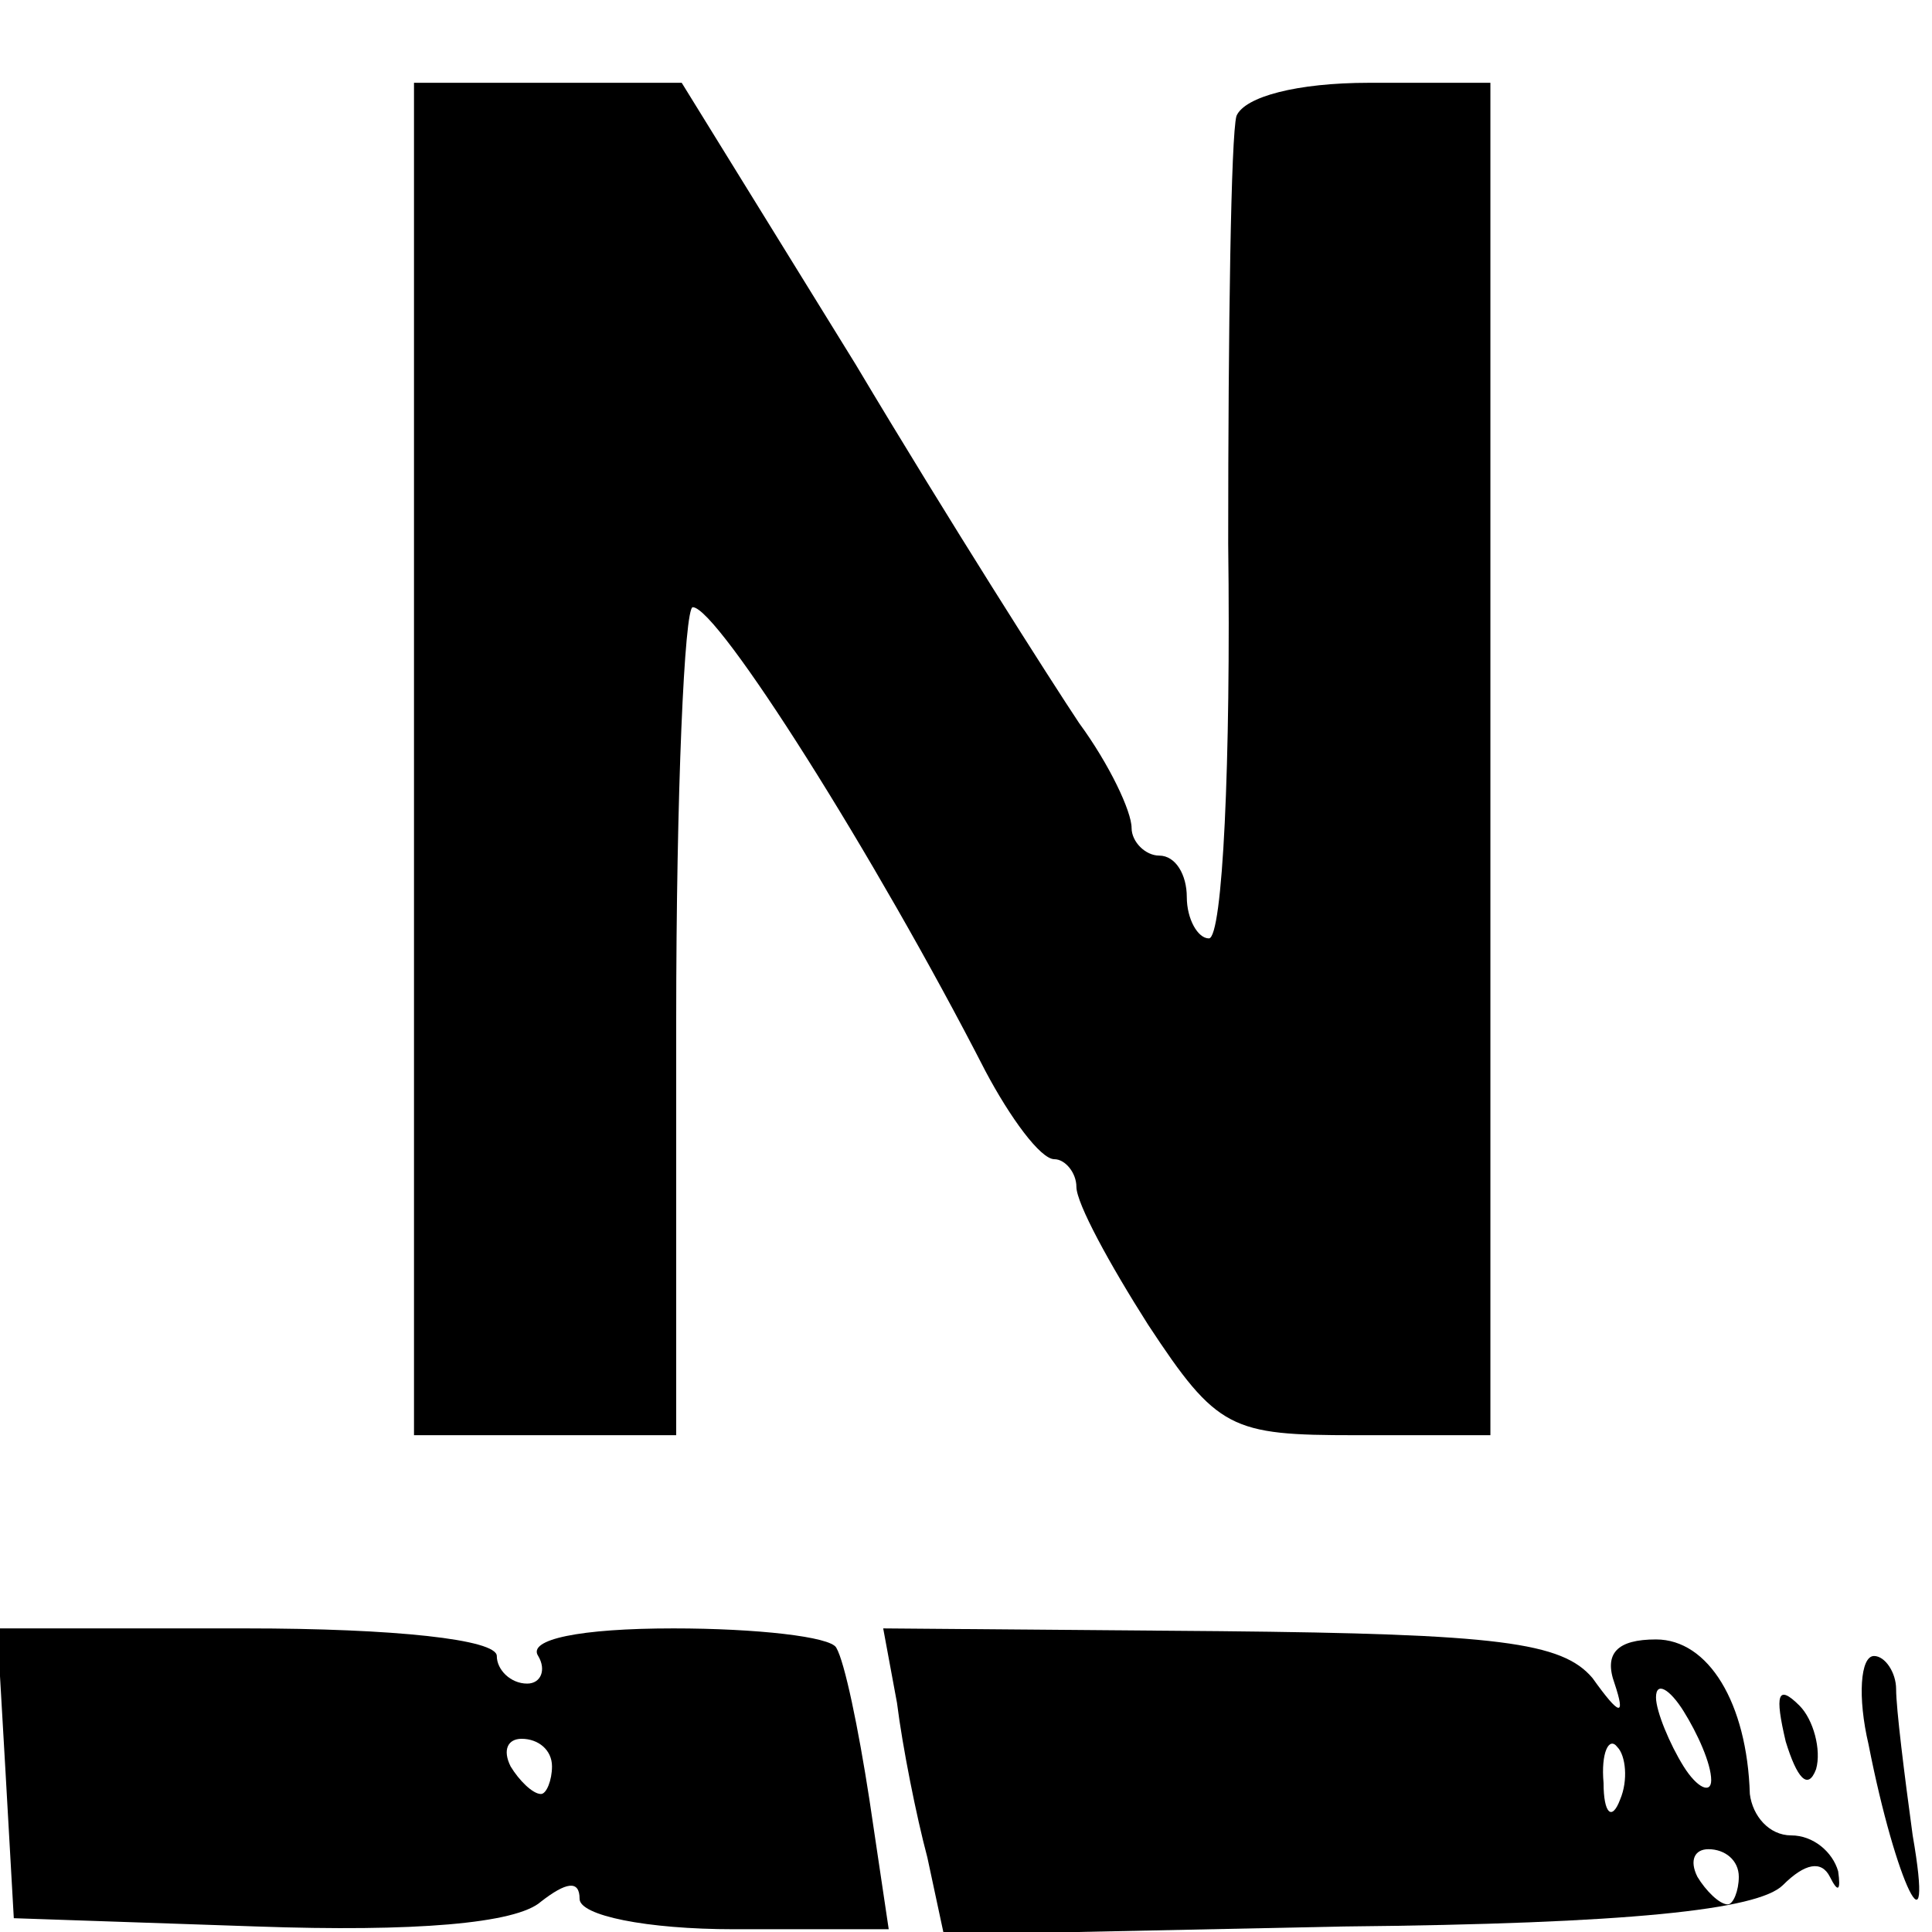 <?xml version="1.0" standalone="no"?>
<!DOCTYPE svg PUBLIC "-//W3C//DTD SVG 20010904//EN"
 "http://www.w3.org/TR/2001/REC-SVG-20010904/DTD/svg10.dtd">
<svg version="1.0" xmlns="http://www.w3.org/2000/svg"
 width="70pt" height="70pt" viewBox="0 0 70 70"
 preserveAspectRatio="xMidYMid meet">
<g transform="translate(0,70) scale(0.1,-0.1)"
fill="#000000" stroke="none">
<path d="M150 425 l0 -245 48 0 47 0 0 150 c0 83 3 150 6 150 9 0 66 -90 106
-168 9 -17 20 -32 25 -32 4 0 8 -5 8 -10 0 -6 12 -28 26 -50 25 -38 30 -40 75
-40 l49 0 0 245 0 245 -44 0 c-26 0 -45 -5 -48 -12 -2 -7 -3 -77 -3 -155 1
-79 -2 -143 -7 -143 -4 0 -8 7 -8 15 0 8 -4 15 -10 15 -5 0 -10 5 -10 10 0 6
-8 23 -19 38 -10 15 -47 73 -81 130 l-63 102 -49 0 -48 0 0 -245z"/>
<path d="M2 58 l3 -53 88 -3 c57 -2 94 1 103 9 9 7 14 8 14 1 0 -6 24 -11 56
-11 l56 0 -7 47 c-4 26 -9 50 -12 55 -2 4 -29 7 -59 7 -34 0 -53 -4 -49 -10 3
-5 1 -10 -4 -10 -6 0 -11 5 -11 10 0 6 -37 10 -91 10 l-90 0 3 -52z m198 2 c0
-5 -2 -10 -4 -10 -3 0 -8 5 -11 10 -3 6 -1 10 4 10 6 0 11 -4 11 -10z"/>
<path d="M325 83 c2 -16 7 -41 11 -56 l6 -28 145 3 c103 1 150 6 159 15 8 8
14 9 17 3 3 -6 4 -5 3 2 -2 7 -9 13 -17 13 -8 0 -14 7 -15 15 -1 33 -15 56
-34 56 -14 0 -19 -5 -15 -16 4 -12 2 -12 -8 2 -11 13 -34 16 -135 17 l-122 1
5 -27z m295 -28 c0 -5 -5 -3 -10 5 -5 8 -10 20 -10 25 0 6 5 3 10 -5 5 -8 10
-19 10 -25z m-33 -7 c-3 -8 -6 -5 -6 6 -1 11 2 17 5 13 3 -3 4 -12 1 -19z m43
-28 c0 -5 -2 -10 -4 -10 -3 0 -8 5 -11 10 -3 6 -1 10 4 10 6 0 11 -4 11 -10z"/>
<path d="M677 68 c10 -51 24 -79 16 -33 -3 22 -6 46 -6 53 0 6 -4 12 -8 12 -5
0 -6 -15 -2 -32z"/>
<path d="M647 69 c4 -13 8 -18 11 -10 2 7 -1 18 -6 23 -8 8 -9 4 -5 -13z"/>
</g>
</svg>
